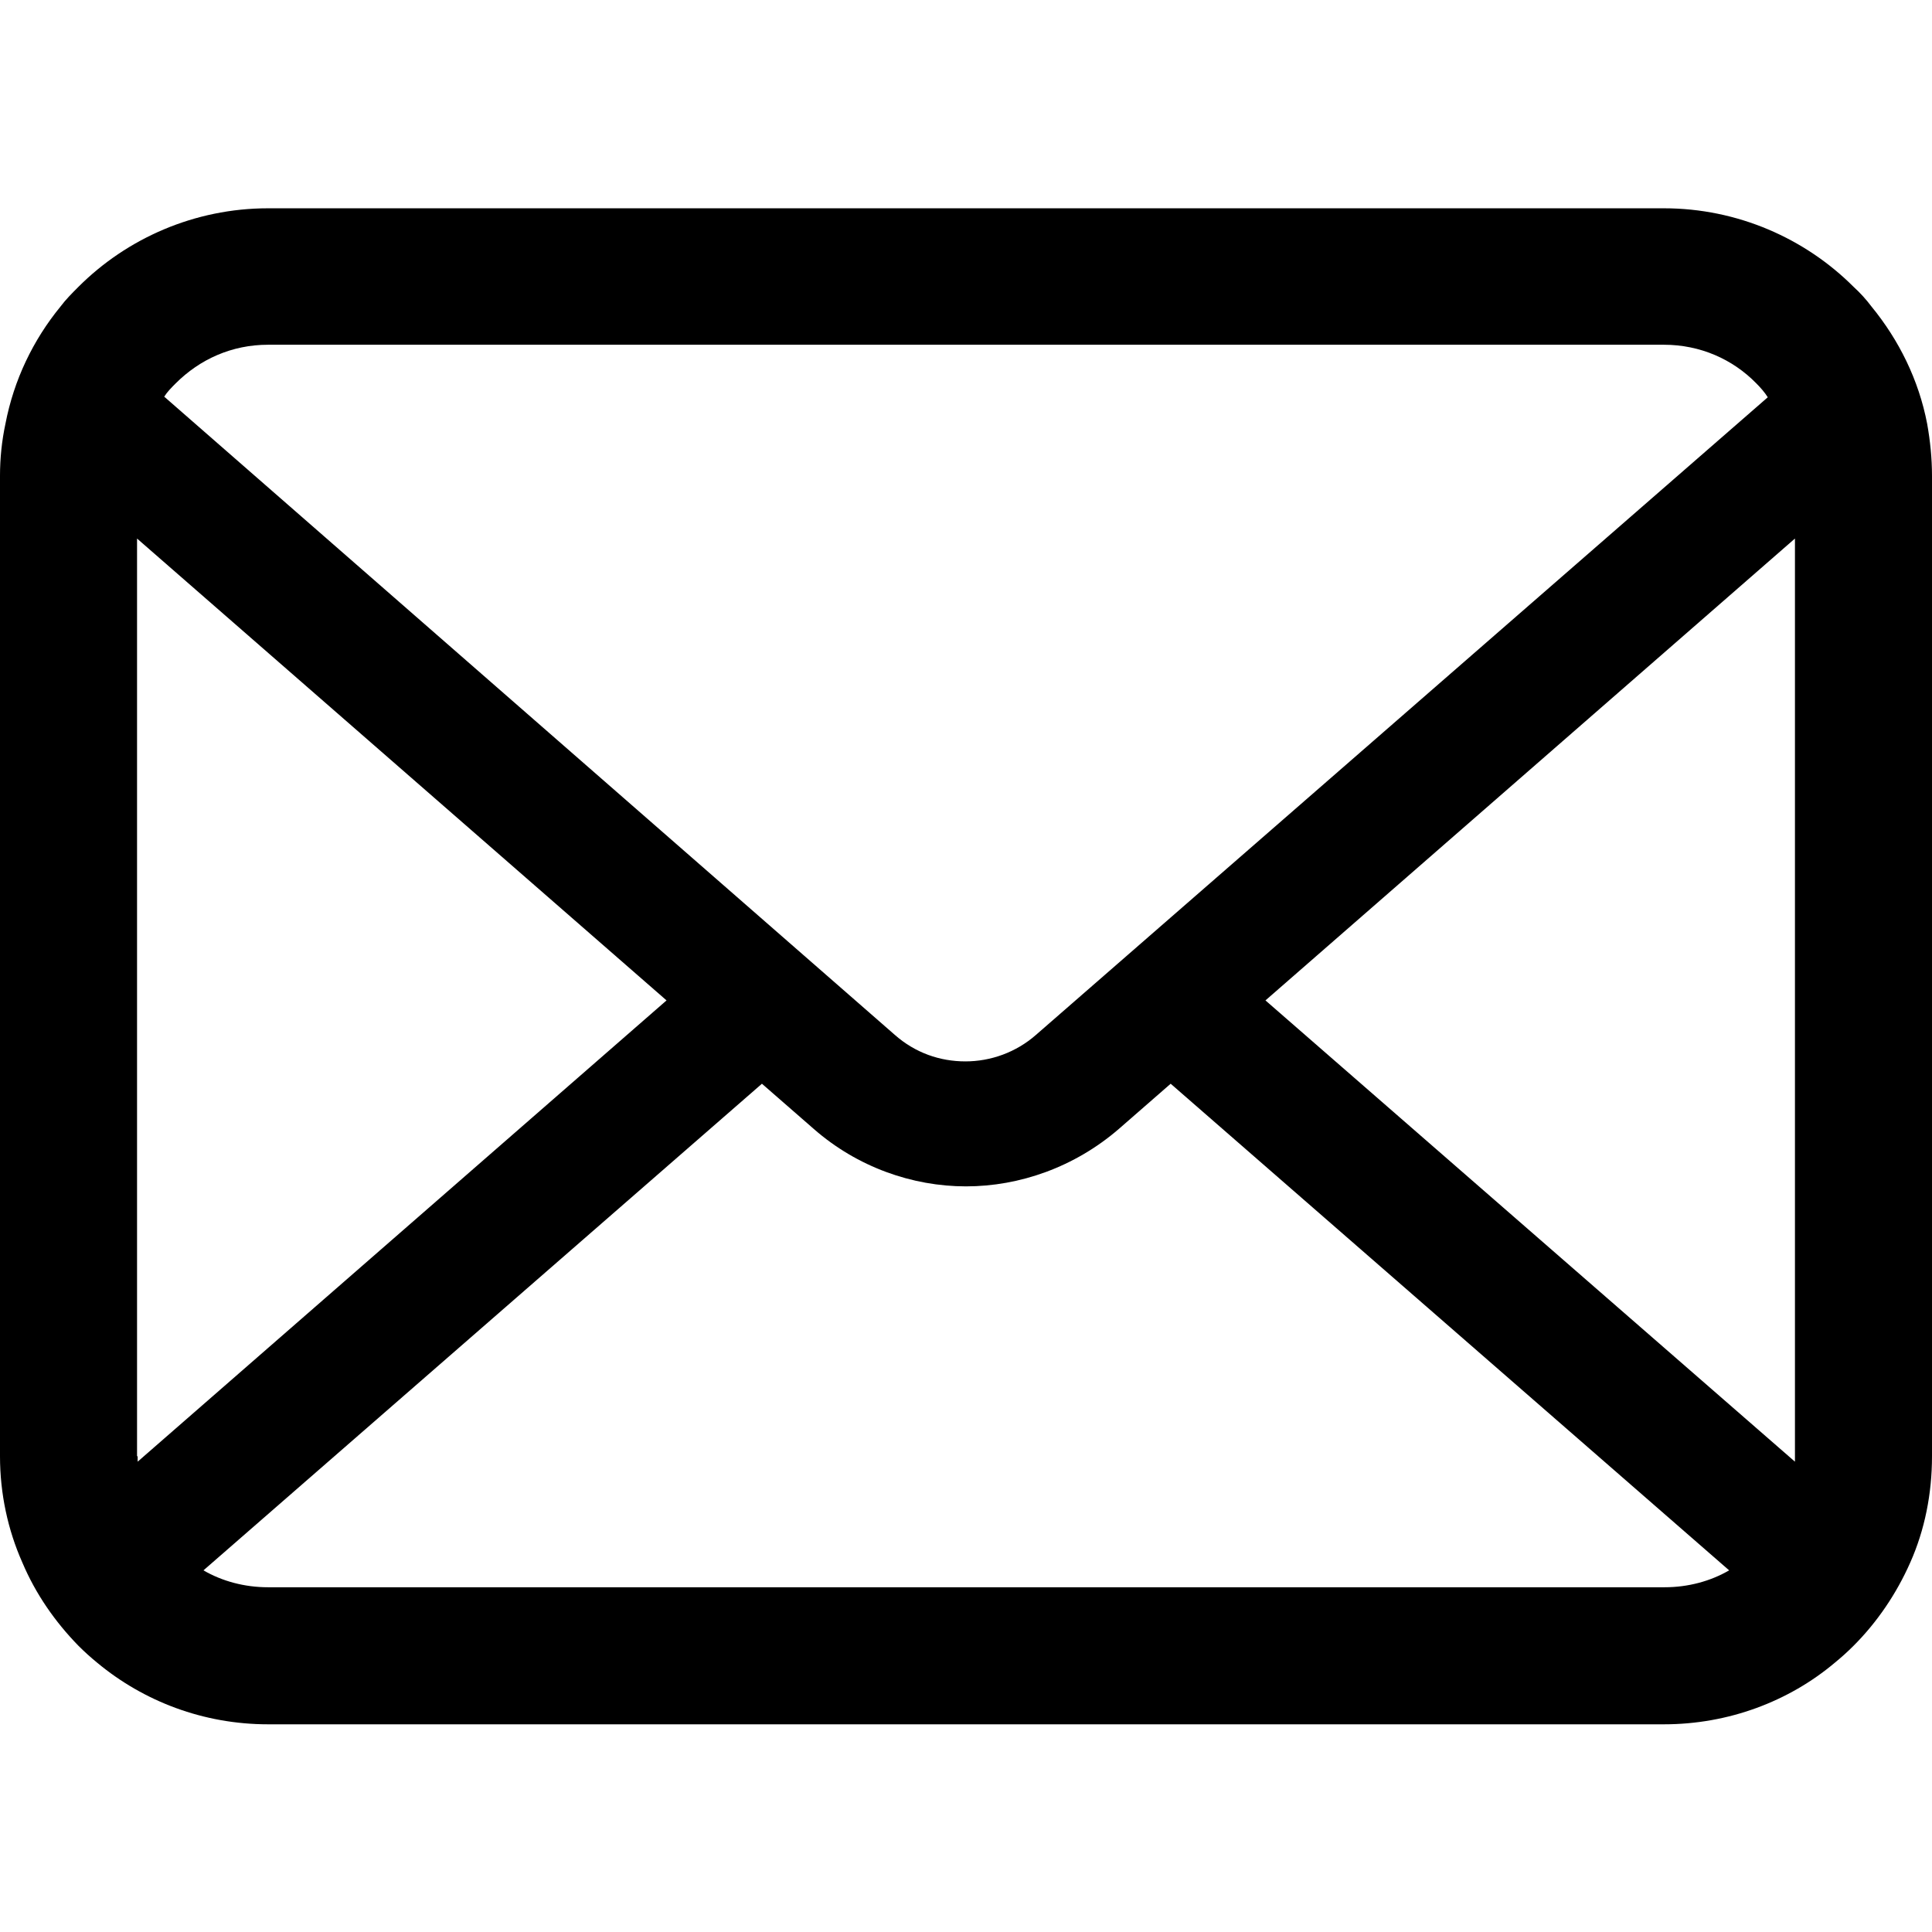 <?xml version="1.0" encoding="UTF-8"?> <svg xmlns="http://www.w3.org/2000/svg" id="_レイヤー_1" data-name="レイヤー_1" version="1.1" viewBox="0 0 320 320"><path d="M319.2,70.2c-1.4-7.3-4.7-13.9-9.2-19.4-.9-1.2-1.9-2.3-3-3.3-8-8-19.2-13-31.4-13H44.4c-12.2,0-23.4,5-31.4,13-1.1,1.1-2.1,2.1-3,3.3-4.5,5.5-7.7,12.1-9.1,19.4-.6,2.8-.9,5.7-.9,8.6v162.4c0,6.2,1.3,12.2,3.7,17.6,2.2,5.2,5.4,9.8,9.3,13.8,1,1,2,1.9,3.1,2.8,7.7,6.4,17.6,10.2,28.3,10.2h231.2c10.7,0,20.7-3.8,28.3-10.2,1.1-.9,2.1-1.8,3.1-2.8,3.9-3.9,7.1-8.6,9.4-13.8h0c2.4-5.4,3.6-11.4,3.6-17.6V78.8c0-2.9-.3-5.8-.8-8.6ZM29.1,63.5c4-4,9.3-6.4,15.3-6.4h231.2c6,0,11.4,2.4,15.3,6.4.7.7,1.4,1.5,1.9,2.3l-121.2,105.6c-3.3,2.9-7.5,4.4-11.7,4.4s-8.3-1.4-11.7-4.4L27.2,65.7c.5-.8,1.2-1.5,1.9-2.2ZM22.7,241.2V89.2l87.7,76.5L22.8,242.1c0-.3,0-.6,0-.9ZM275.6,262.9H44.4c-3.9,0-7.6-1-10.7-2.8l92.5-80.6,8.6,7.5c7.2,6.3,16.3,9.5,25.2,9.5s18-3.2,25.3-9.5l8.6-7.5,92.5,80.6c-3.1,1.8-6.8,2.8-10.7,2.8ZM297.3,241.2c0,.3,0,.7,0,.9l-87.7-76.4,87.7-76.5v152Z"></path></svg> 